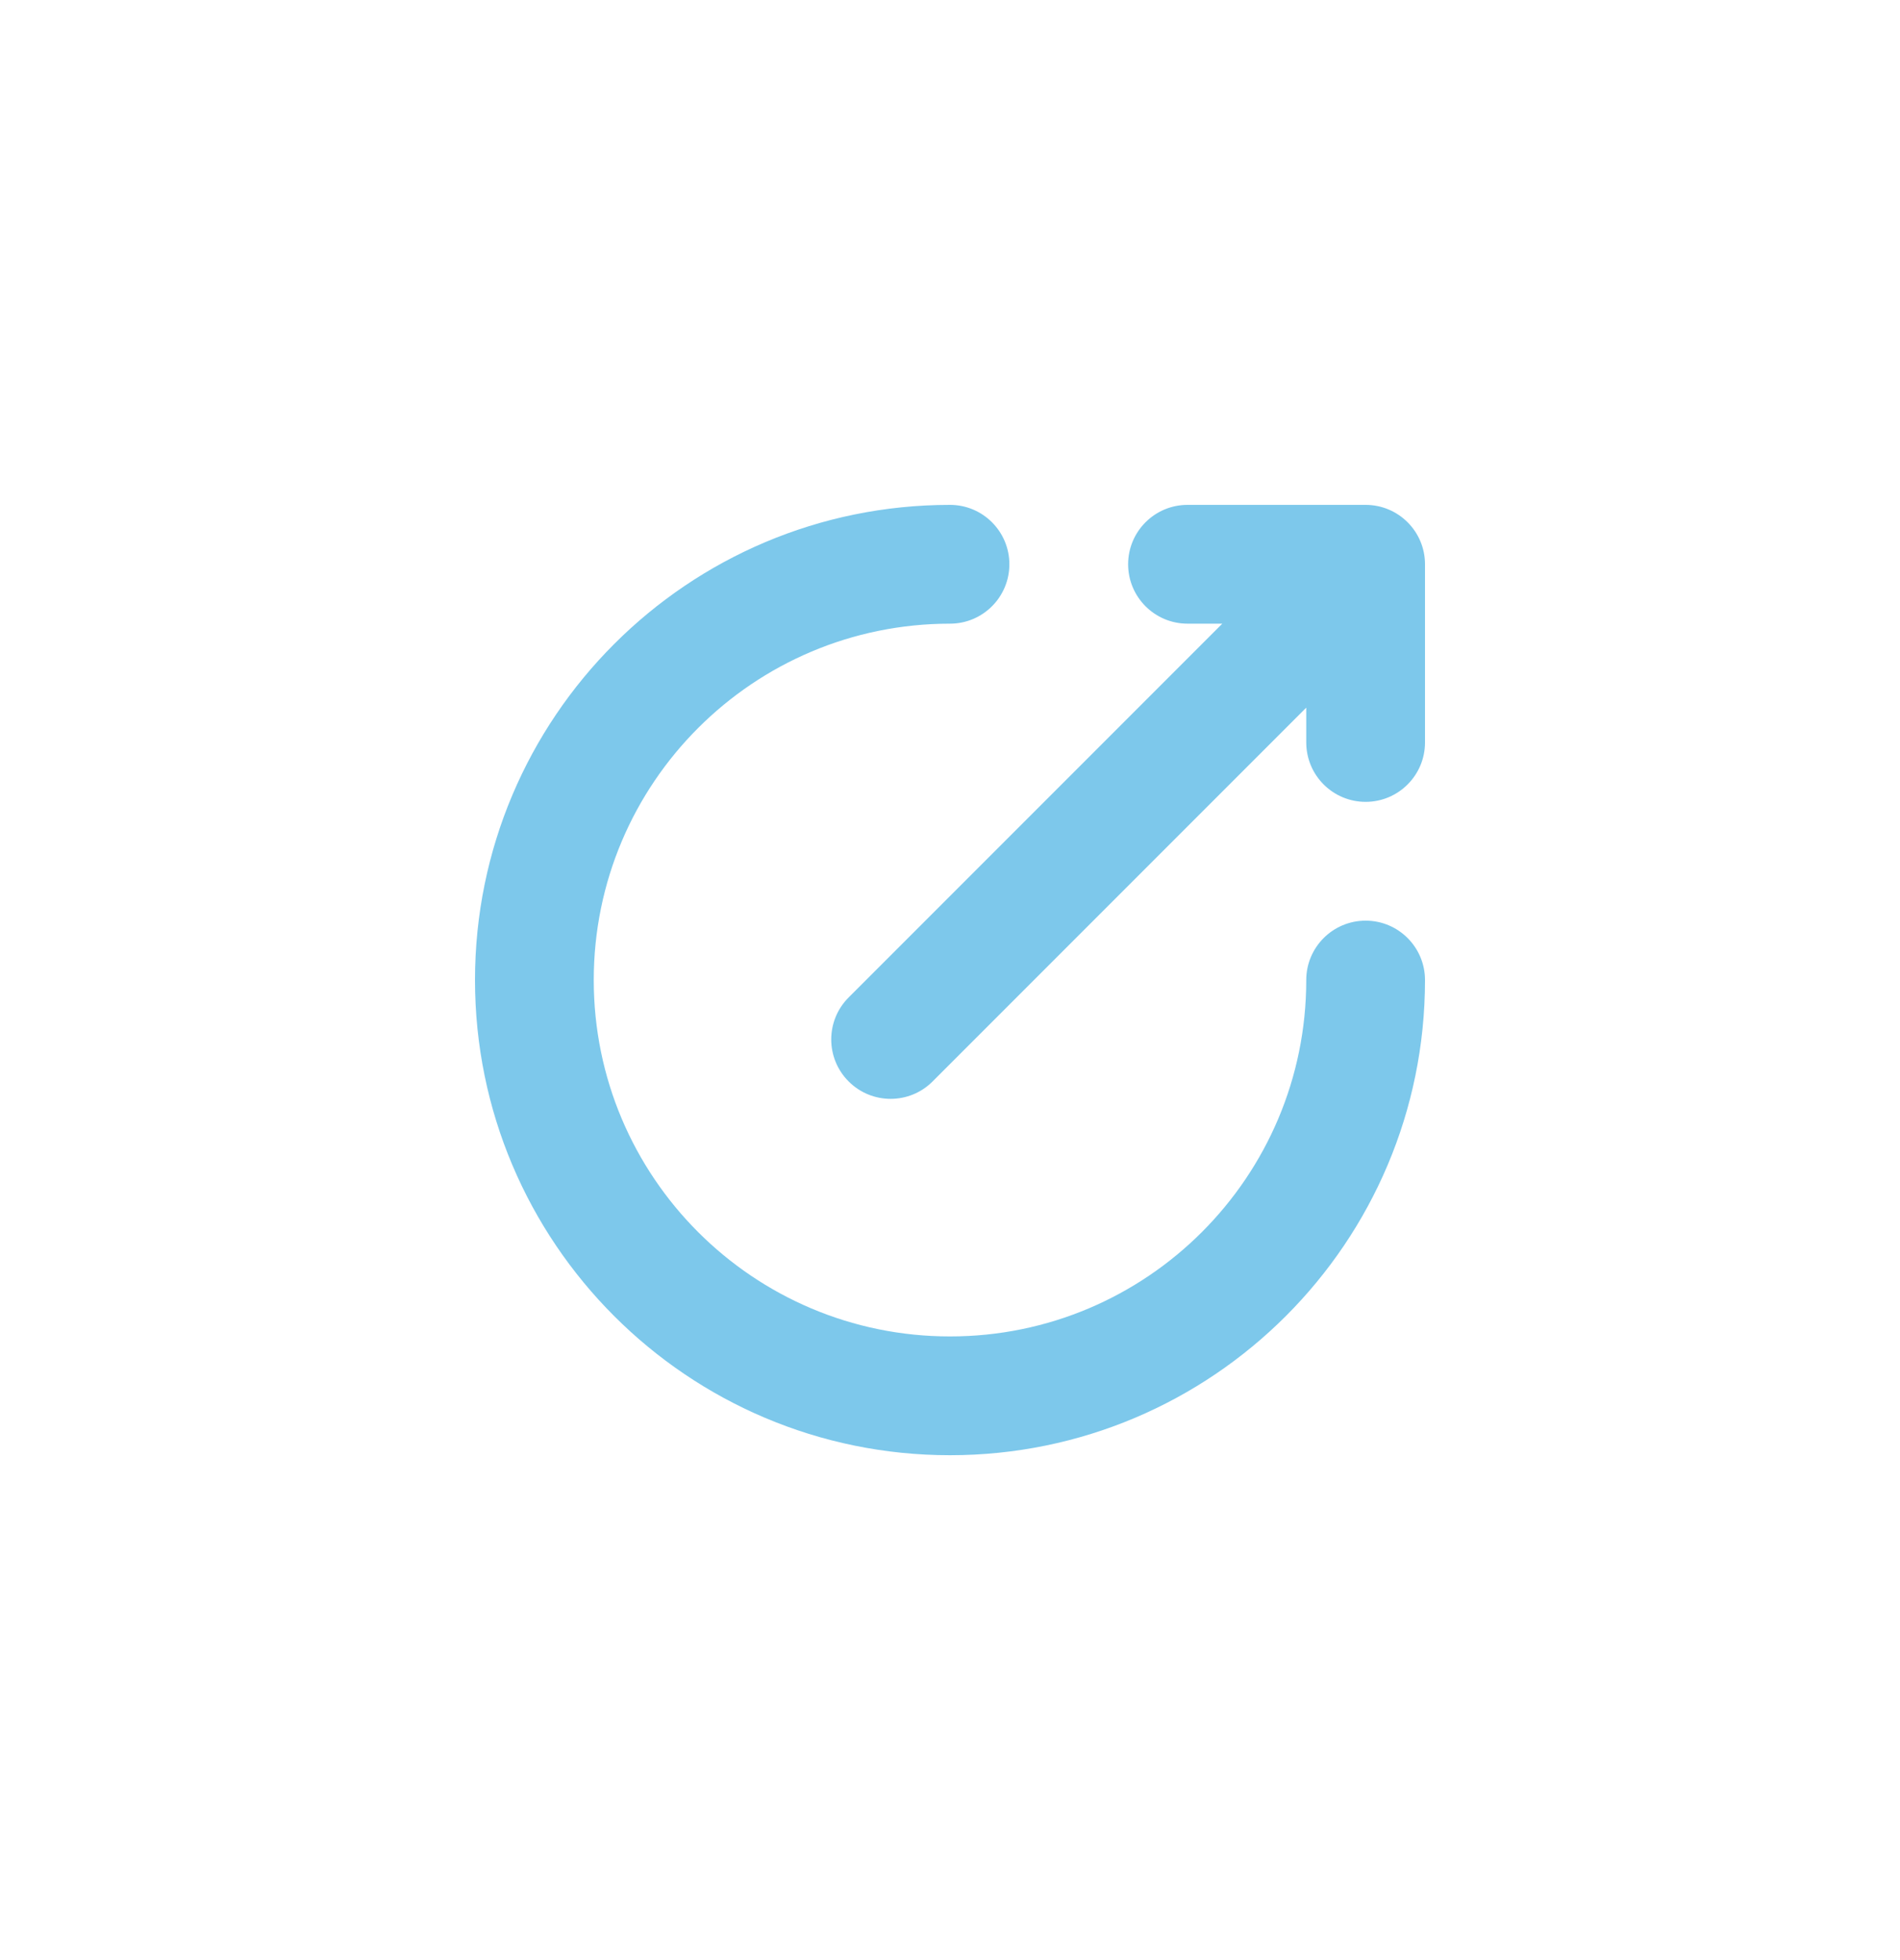 <svg width="32" height="33" viewBox="0 0 32 33" fill="none" xmlns="http://www.w3.org/2000/svg">
<path fill-rule="evenodd" clip-rule="evenodd" d="M10 16.5C10 13.186 12.686 10.5 16 10.5C16.552 10.5 17 10.052 17 9.5C17 8.948 16.552 8.5 16 8.5C11.582 8.5 8 12.082 8 16.5C8 20.918 11.582 24.5 16 24.5C20.418 24.5 24 20.918 24 16.5C24 15.948 23.552 15.5 23 15.5C22.448 15.5 22 15.948 22 16.5C22 19.814 19.314 22.5 16 22.5C12.686 22.5 10 19.814 10 16.5ZM20 8.5C19.448 8.5 19 8.948 19 9.5C19 10.052 19.448 10.5 20 10.5H20.586L14.293 16.793C13.902 17.183 13.902 17.817 14.293 18.207C14.683 18.598 15.317 18.598 15.707 18.207L22 11.914V12.5C22 13.052 22.448 13.5 23 13.5C23.552 13.5 24 13.052 24 12.5V9.5C24 8.948 23.552 8.5 23 8.5H20Z" fill="#7DC8EB"/>
</svg>
